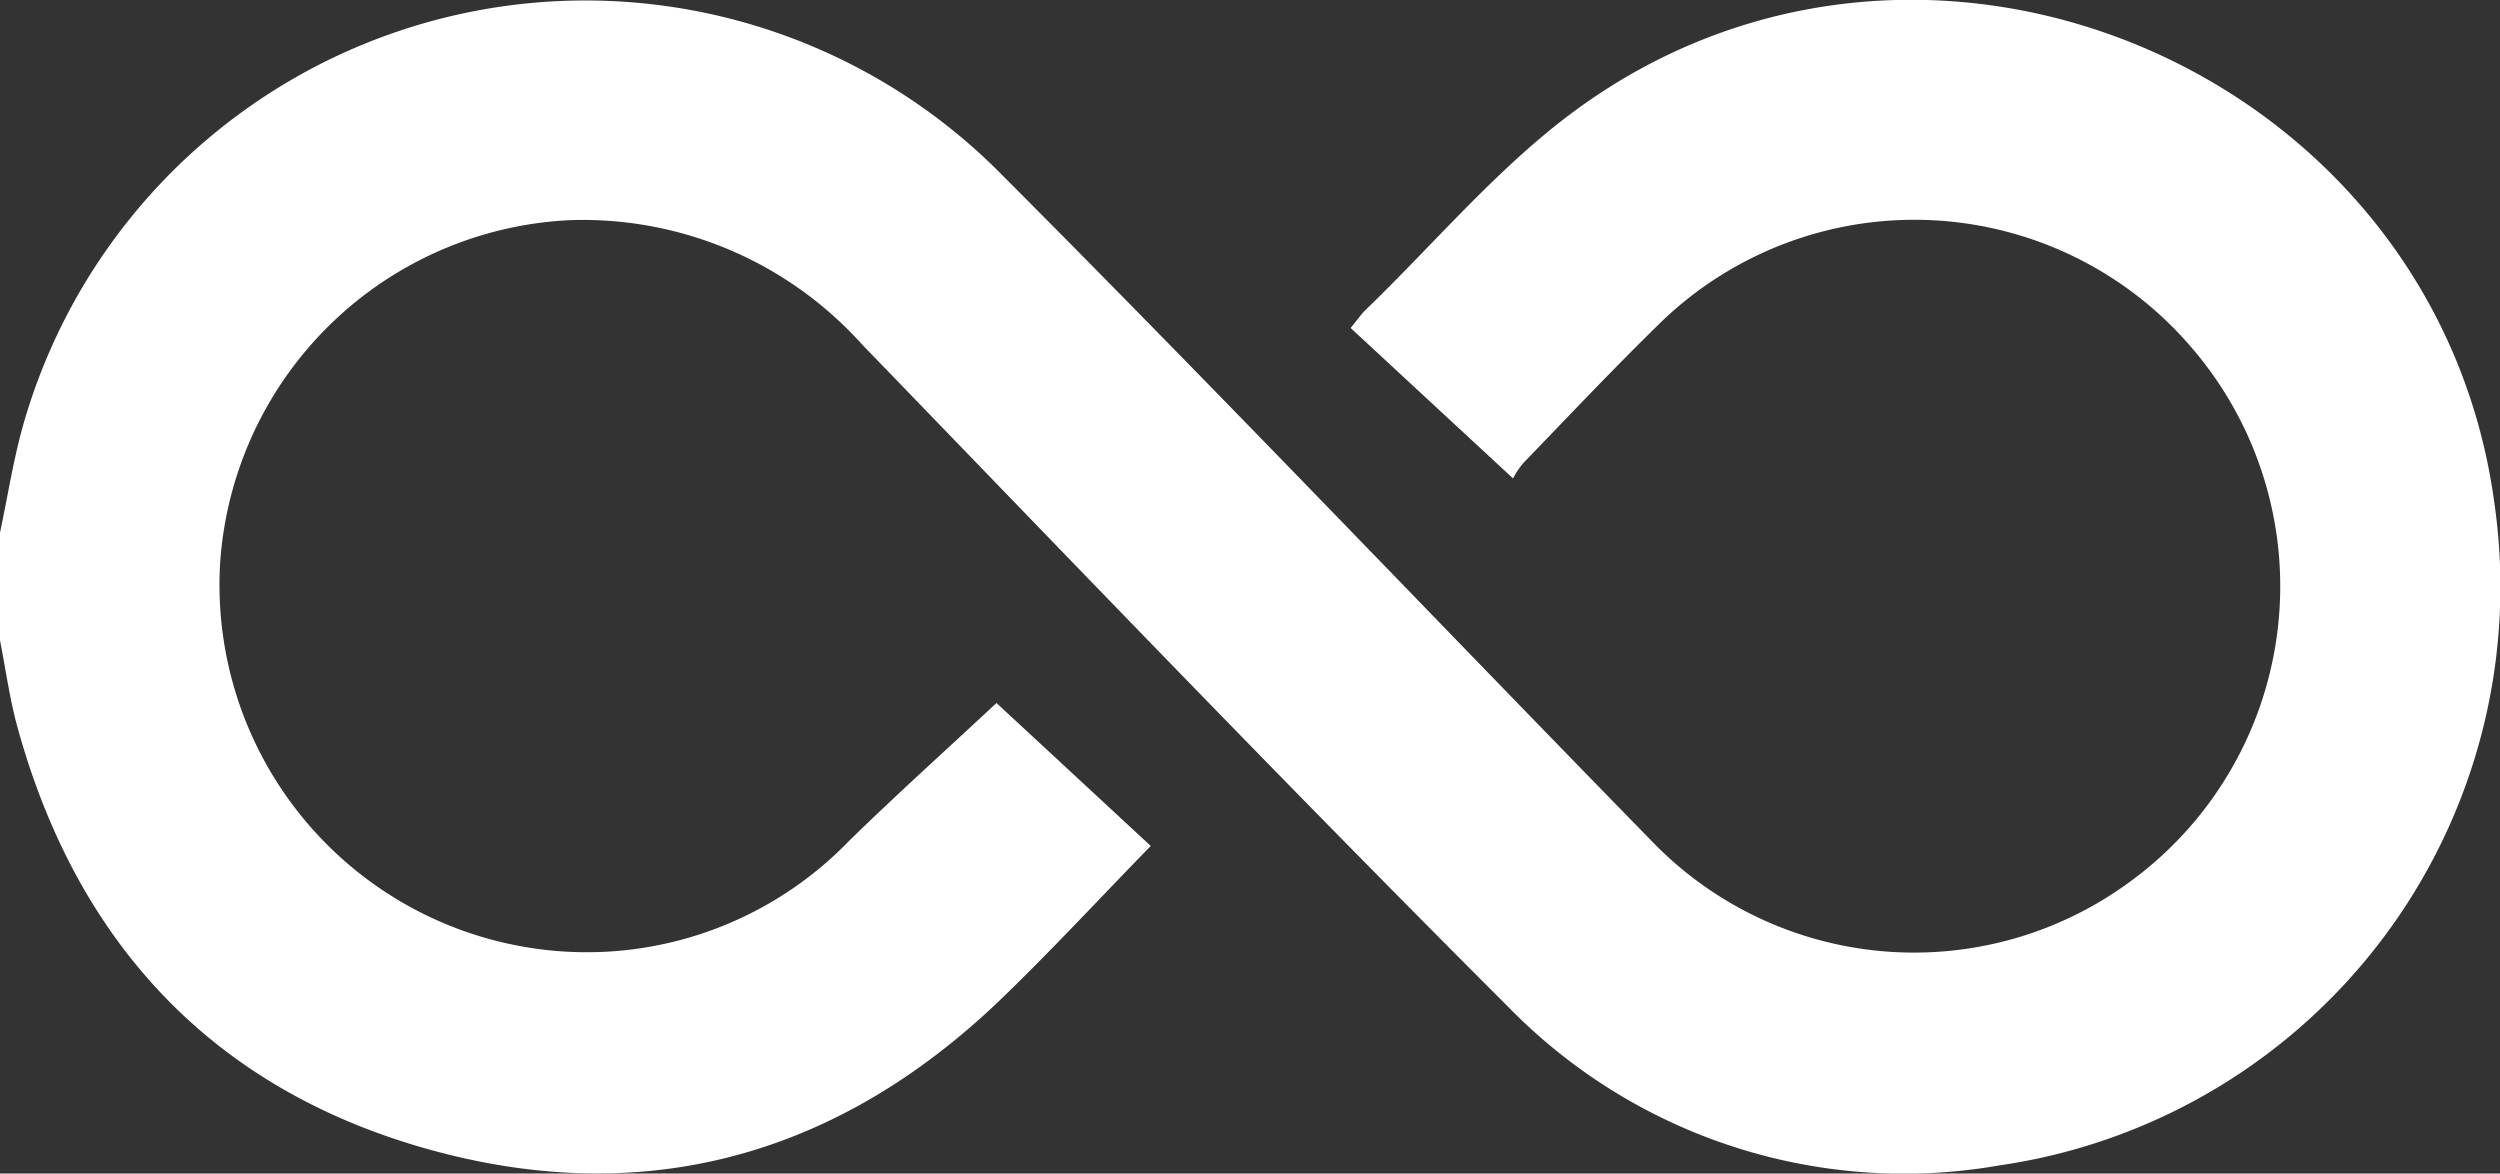 <?xml version="1.0" encoding="UTF-8"?>
<svg xmlns="http://www.w3.org/2000/svg" id="Komponente_5_1" data-name="Komponente 5 – 1" width="82.339" height="38.65" viewBox="0 0 82.339 38.65">
  <rect x="0" y="0" width="82.339" height="38.65" fill="#333333" stroke="none"/>
  <path id="Pfad_587" data-name="Pfad 587" d="M4236.77-3557.726c.256-1.2.441-2.419.779-3.6a19.255,19.255,0,0,1,32.066-8.34c7.25,7.264,14.329,14.7,21.5,22.041a12,12,0,0,0,15.755,1.434,12.041,12.041,0,0,0,2.159-17.538,12.01,12.01,0,0,0-17.643-.842c-1.512,1.481-2.966,3.021-4.437,4.545a2.639,2.639,0,0,0-.346.514l-5.349-4.955c.229-.278.344-.451.49-.592,2.292-2.212,4.373-4.711,6.917-6.578,11.583-8.5,28.355-1.259,30.264,12.947a19.254,19.254,0,0,1-16.28,21.8,18.209,18.209,0,0,1-16.212-5.229c-7.186-7.177-14.217-14.51-21.277-21.812a12.371,12.371,0,0,0-9.589-4.088,12.123,12.123,0,0,0-11.546,11.281,12.1,12.1,0,0,0,10.25,12.692,12.011,12.011,0,0,0,10.476-3.54c1.612-1.571,3.287-3.077,4.843-4.529l5.081,4.708c-1.734,1.777-3.311,3.489-4.99,5.1-5.3,5.073-11.592,6.854-18.656,4.93-7.158-1.95-11.69-6.752-13.672-13.913-.263-.948-.394-1.932-.585-2.9Z" transform="translate(-4236.77 3575.269)" fill="#fff"></path>
</svg>
